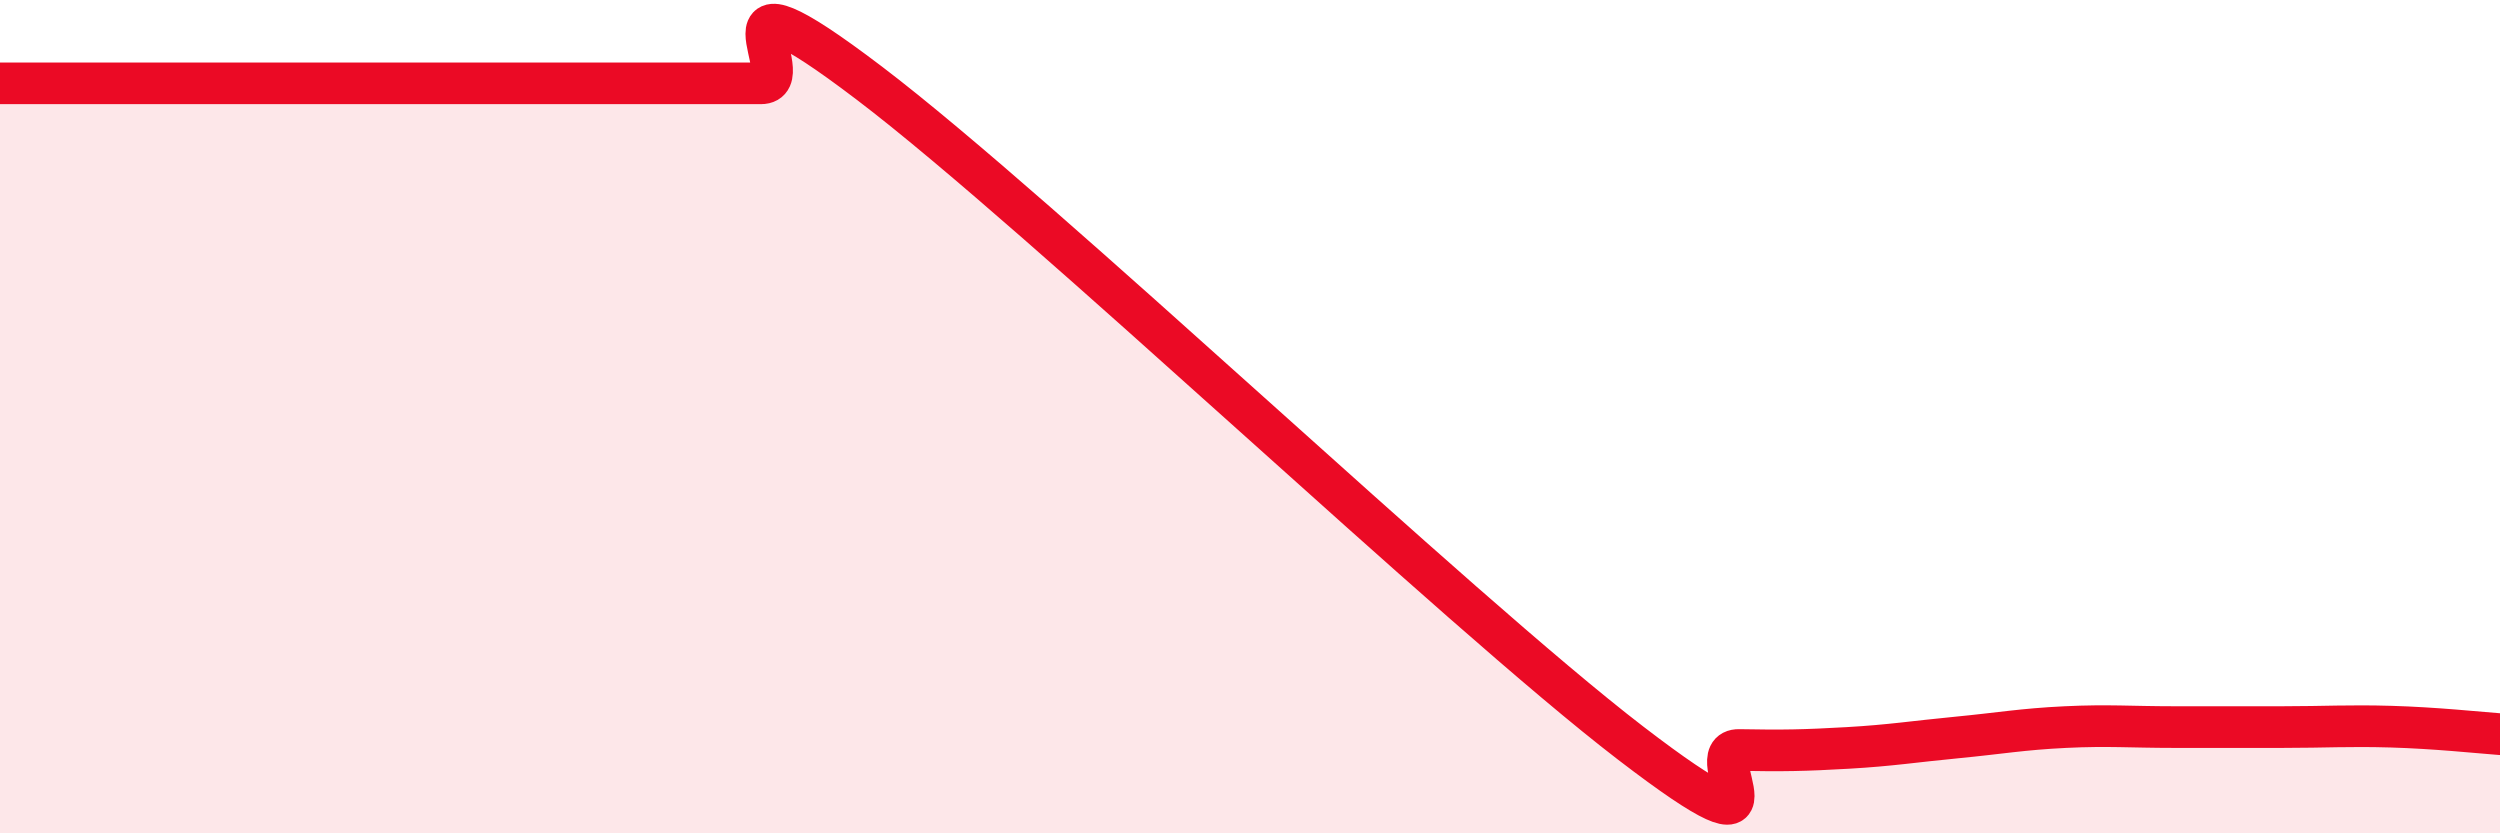 
    <svg width="60" height="20" viewBox="0 0 60 20" xmlns="http://www.w3.org/2000/svg">
      <path
        d="M 0,2 C 0.52,2 1.57,2 2.61,2 C 3.65,2 4.18,2 5.22,2 C 6.26,2 6.79,2 7.83,2 C 8.87,2 9.39,2 10.43,2 C 11.47,2 12,2 13.04,2 C 14.08,2 14.61,2 15.65,2 C 16.69,2 17.22,2 18.26,2 C 19.3,2 16.7,-1.17 20.87,2 C 25.04,5.17 34.96,14.63 39.13,17.83 C 43.3,21.03 40.7,17.98 41.74,18 C 42.78,18.02 43.31,18.01 44.35,17.95 C 45.39,17.89 45.92,17.8 46.96,17.7 C 48,17.6 48.53,17.5 49.57,17.45 C 50.61,17.4 51.13,17.45 52.17,17.45 C 53.21,17.45 53.74,17.45 54.78,17.45 C 55.82,17.45 56.35,17.41 57.39,17.44 C 58.43,17.47 59.48,17.58 60,17.62L60 20L0 20Z"
        fill="#EB0A25"
        opacity="0.1"
        stroke-linecap="round"
        stroke-linejoin="round"
      />
      <path
        d="M 0,2 C 0.52,2 1.57,2 2.61,2 C 3.65,2 4.18,2 5.22,2 C 6.26,2 6.79,2 7.83,2 C 8.87,2 9.39,2 10.43,2 C 11.47,2 12,2 13.04,2 C 14.08,2 14.61,2 15.65,2 C 16.69,2 17.22,2 18.26,2 C 19.3,2 16.7,-1.17 20.87,2 C 25.04,5.17 34.96,14.63 39.13,17.83 C 43.3,21.03 40.7,17.98 41.74,18 C 42.78,18.02 43.31,18.01 44.35,17.95 C 45.39,17.89 45.92,17.8 46.96,17.7 C 48,17.6 48.53,17.5 49.57,17.45 C 50.61,17.4 51.13,17.45 52.17,17.45 C 53.21,17.45 53.74,17.45 54.78,17.45 C 55.82,17.45 56.35,17.41 57.39,17.44 C 58.43,17.47 59.48,17.58 60,17.62"
        stroke="#EB0A25"
        stroke-width="1"
        fill="none"
        stroke-linecap="round"
        stroke-linejoin="round"
      />
    </svg>
  
